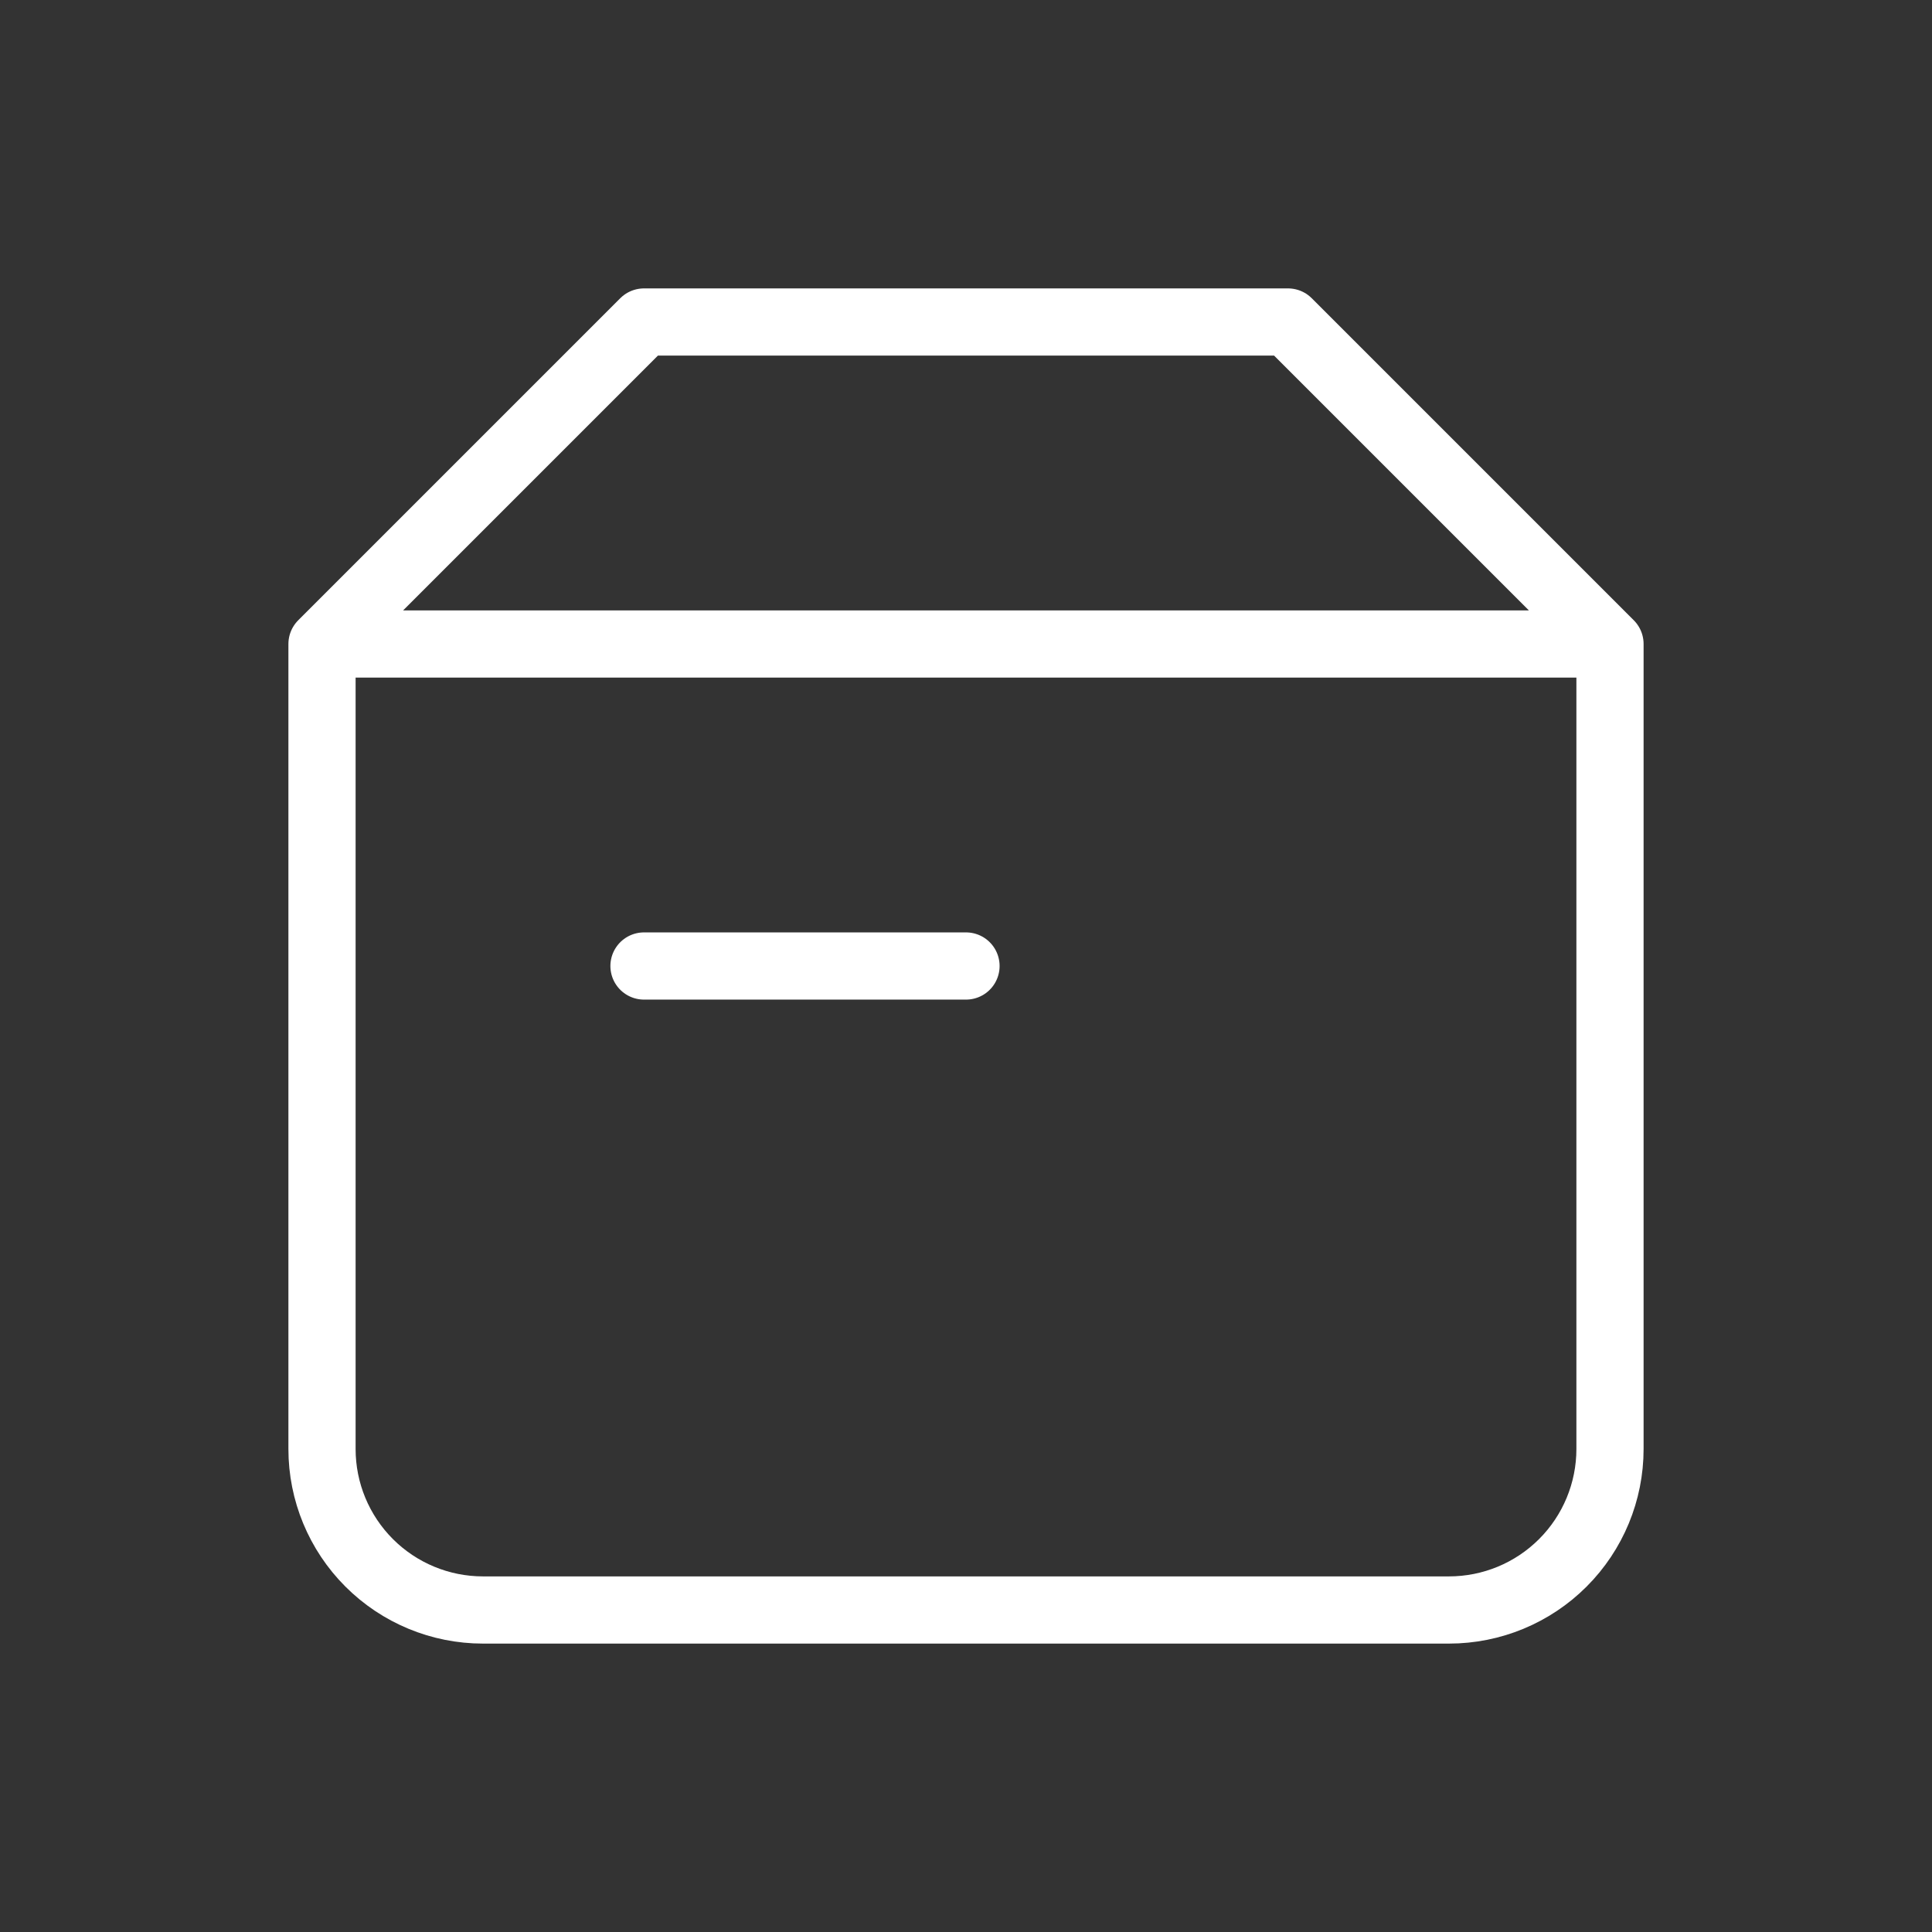 <svg width="115" height="115" viewBox="0 0 115 115" fill="none" xmlns="http://www.w3.org/2000/svg">
<rect x="0" y="0" width="115" height="115" fill="#333333" stroke="none"/>
<path d="M19.167 38.333H95.833M19.167 38.333V86.25C19.167 88.792 20.176 91.229 21.974 93.026C23.771 94.824 26.208 95.833 28.75 95.833H86.25C88.792 95.833 91.229 94.824 93.026 93.026C94.824 91.229 95.833 88.792 95.833 86.25V38.333M19.167 38.333L38.333 19.167H76.667L95.833 38.333M38.333 57.5H57.5" stroke="#ffffff" stroke-width="4" stroke-linecap="round" stroke-linejoin="round"/>
</svg>
